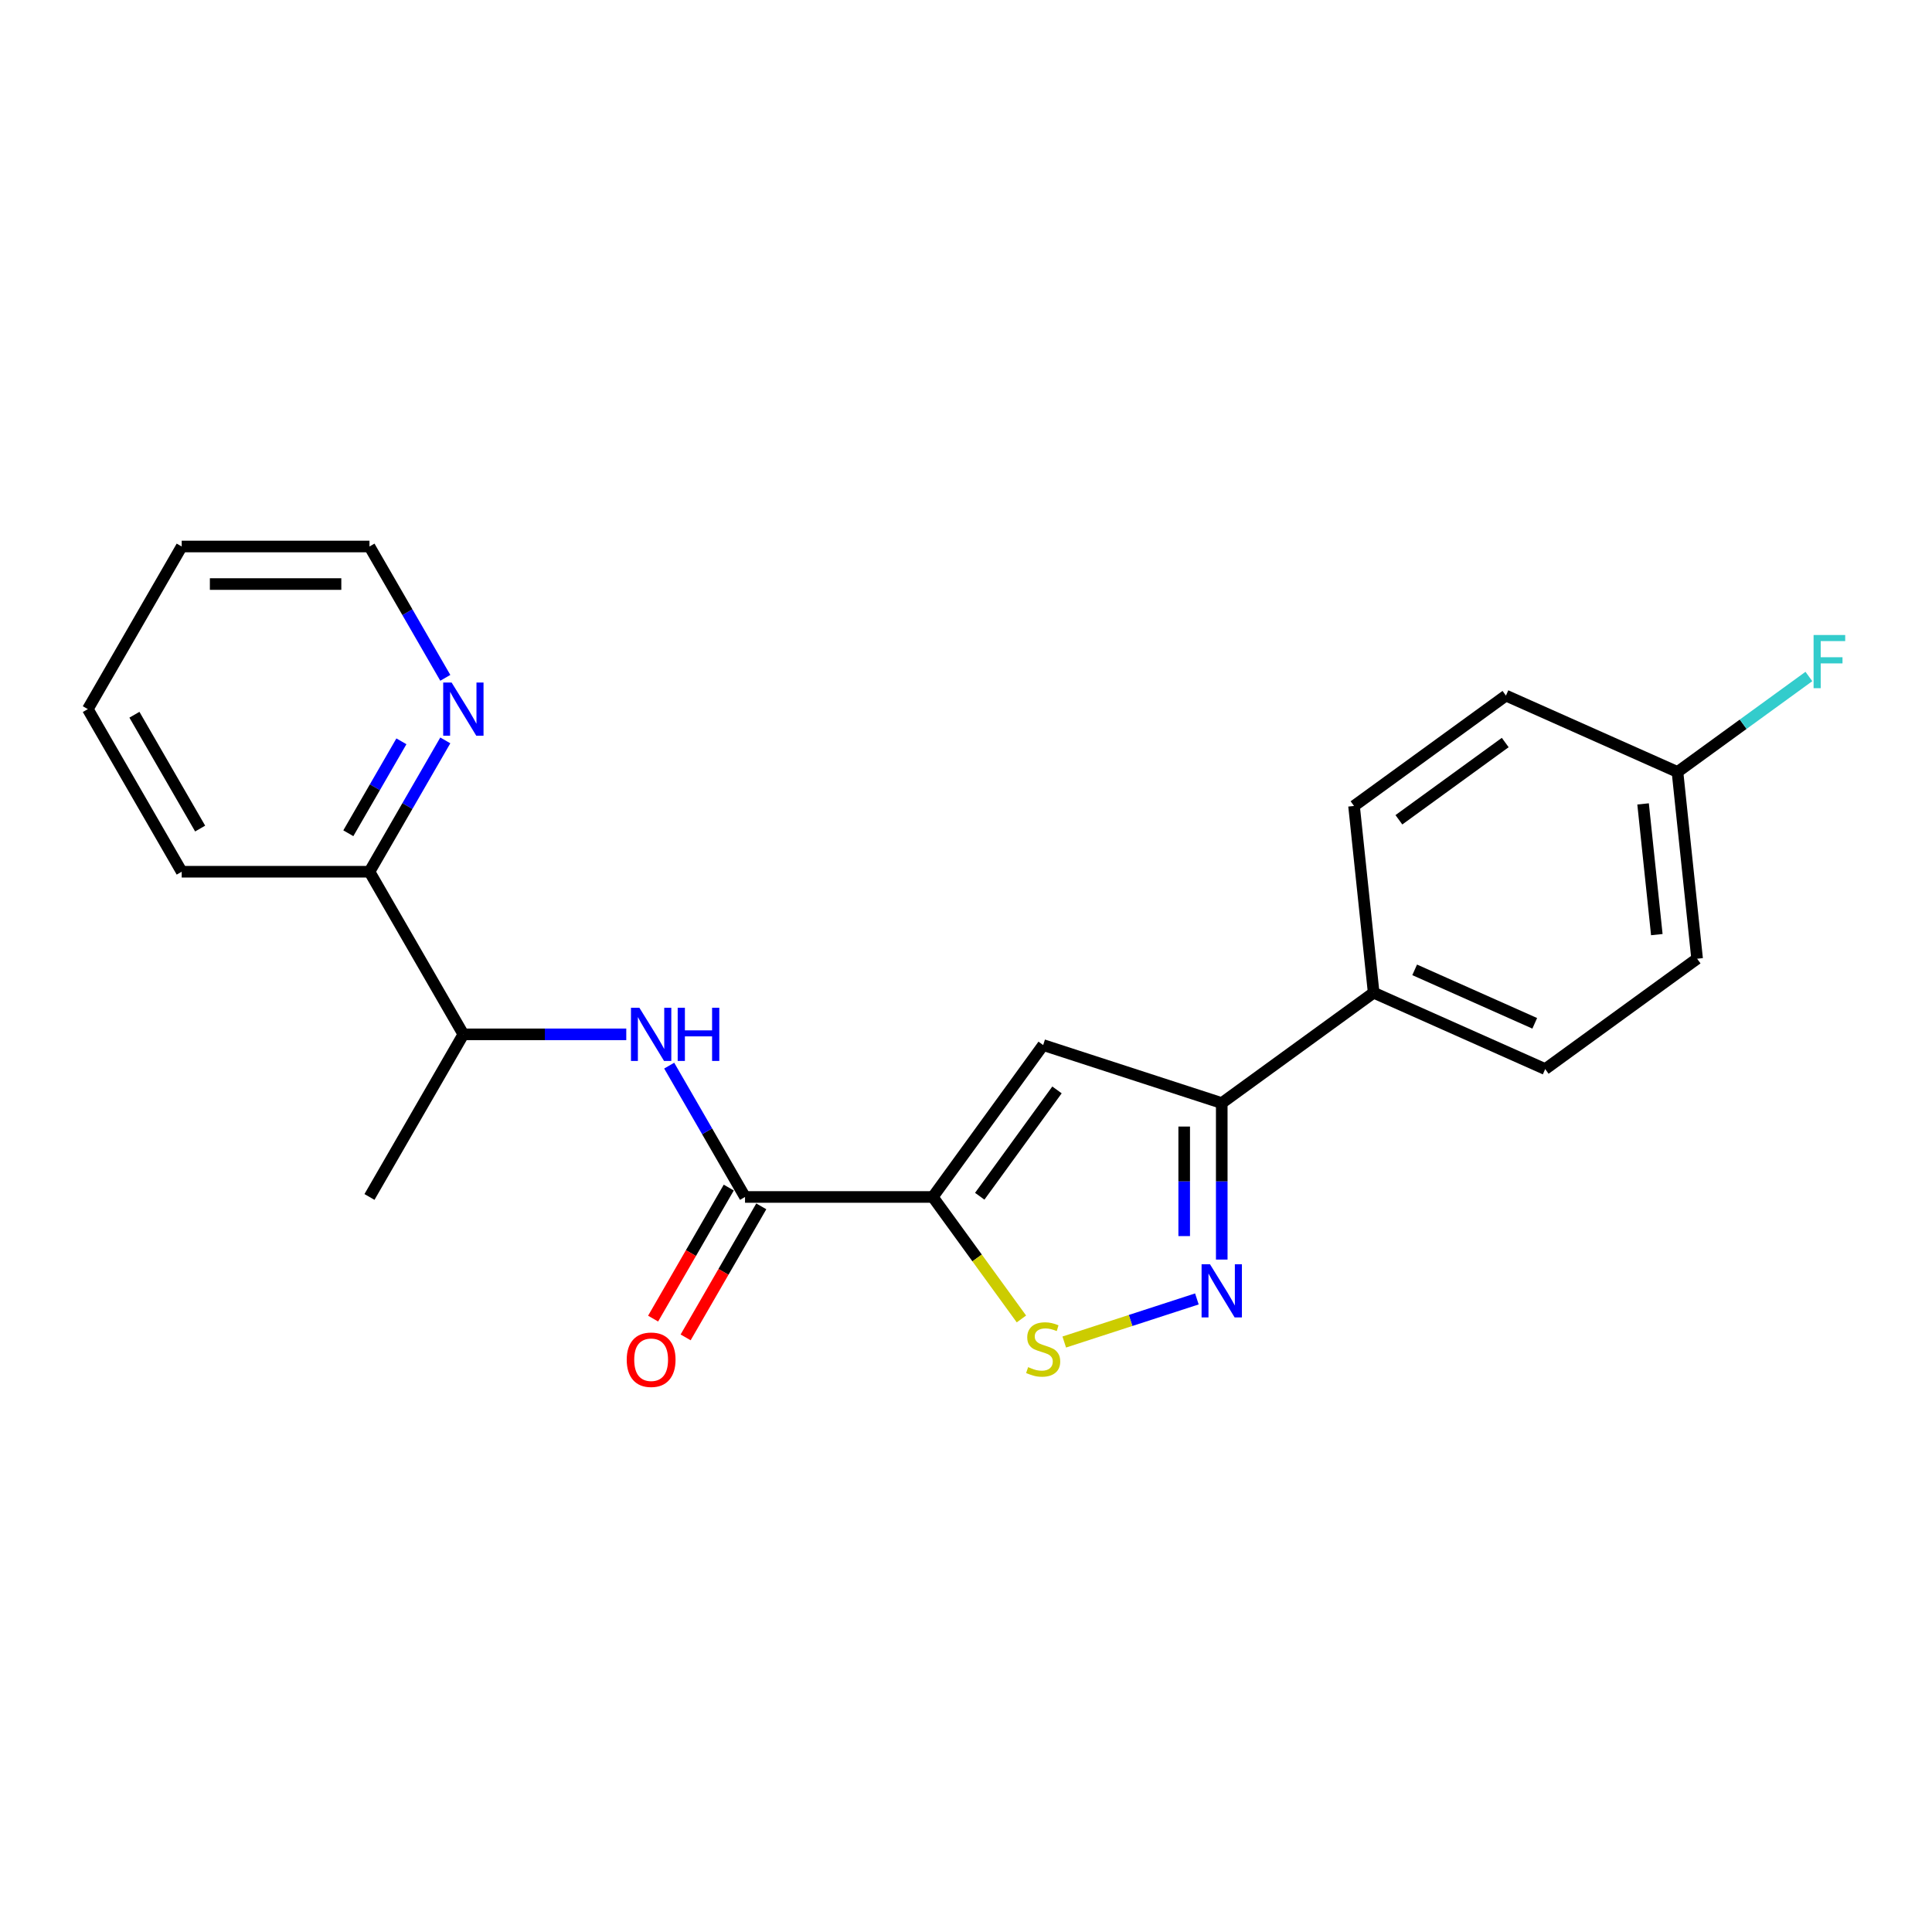 <?xml version='1.0' encoding='iso-8859-1'?>
<svg version='1.1' baseProfile='full'
              xmlns='http://www.w3.org/2000/svg'
                      xmlns:rdkit='http://www.rdkit.org/xml'
                      xmlns:xlink='http://www.w3.org/1999/xlink'
                  xml:space='preserve'
width='1000px' height='1000px' viewBox='0 0 1000 1000'>
<!-- END OF HEADER -->
<rect style='opacity:1.0;fill:#FFFFFF;stroke:none' width='1000' height='1000' x='0' y='0'> </rect>
<path class='bond-0' d='M 482.814,619.546 L 539.941,540.917' style='fill:none;fill-rule:evenodd;stroke:#000000;stroke-width:6px;stroke-linecap:butt;stroke-linejoin:miter;stroke-opacity:1' />
<path class='bond-0' d='M 507.109,619.177 L 547.098,564.137' style='fill:none;fill-rule:evenodd;stroke:#000000;stroke-width:6px;stroke-linecap:butt;stroke-linejoin:miter;stroke-opacity:1' />
<path class='bond-2' d='M 482.814,619.546 L 505.75,651.115' style='fill:none;fill-rule:evenodd;stroke:#000000;stroke-width:6px;stroke-linecap:butt;stroke-linejoin:miter;stroke-opacity:1' />
<path class='bond-2' d='M 505.75,651.115 L 528.686,682.684' style='fill:none;fill-rule:evenodd;stroke:#CCCC00;stroke-width:6px;stroke-linecap:butt;stroke-linejoin:miter;stroke-opacity:1' />
<path class='bond-3' d='M 482.814,619.546 L 385.623,619.546' style='fill:none;fill-rule:evenodd;stroke:#000000;stroke-width:6px;stroke-linecap:butt;stroke-linejoin:miter;stroke-opacity:1' />
<path class='bond-4' d='M 539.941,540.917 L 632.375,570.951' style='fill:none;fill-rule:evenodd;stroke:#000000;stroke-width:6px;stroke-linecap:butt;stroke-linejoin:miter;stroke-opacity:1' />
<path class='bond-1' d='M 619.507,672.323 L 585.182,683.475' style='fill:none;fill-rule:evenodd;stroke:#0000FF;stroke-width:6px;stroke-linecap:butt;stroke-linejoin:miter;stroke-opacity:1' />
<path class='bond-1' d='M 585.182,683.475 L 550.857,694.628' style='fill:none;fill-rule:evenodd;stroke:#CCCC00;stroke-width:6px;stroke-linecap:butt;stroke-linejoin:miter;stroke-opacity:1' />
<path class='bond-22' d='M 632.375,651.95 L 632.375,611.45' style='fill:none;fill-rule:evenodd;stroke:#0000FF;stroke-width:6px;stroke-linecap:butt;stroke-linejoin:miter;stroke-opacity:1' />
<path class='bond-22' d='M 632.375,611.45 L 632.375,570.951' style='fill:none;fill-rule:evenodd;stroke:#000000;stroke-width:6px;stroke-linecap:butt;stroke-linejoin:miter;stroke-opacity:1' />
<path class='bond-22' d='M 612.937,639.8 L 612.937,611.45' style='fill:none;fill-rule:evenodd;stroke:#0000FF;stroke-width:6px;stroke-linecap:butt;stroke-linejoin:miter;stroke-opacity:1' />
<path class='bond-22' d='M 612.937,611.45 L 612.937,583.1' style='fill:none;fill-rule:evenodd;stroke:#000000;stroke-width:6px;stroke-linecap:butt;stroke-linejoin:miter;stroke-opacity:1' />
<path class='bond-5' d='M 385.623,619.546 L 365.999,585.557' style='fill:none;fill-rule:evenodd;stroke:#000000;stroke-width:6px;stroke-linecap:butt;stroke-linejoin:miter;stroke-opacity:1' />
<path class='bond-5' d='M 365.999,585.557 L 346.376,551.568' style='fill:none;fill-rule:evenodd;stroke:#0000FF;stroke-width:6px;stroke-linecap:butt;stroke-linejoin:miter;stroke-opacity:1' />
<path class='bond-9' d='M 377.206,614.687 L 357.627,648.598' style='fill:none;fill-rule:evenodd;stroke:#000000;stroke-width:6px;stroke-linecap:butt;stroke-linejoin:miter;stroke-opacity:1' />
<path class='bond-9' d='M 357.627,648.598 L 338.049,682.509' style='fill:none;fill-rule:evenodd;stroke:#FF0000;stroke-width:6px;stroke-linecap:butt;stroke-linejoin:miter;stroke-opacity:1' />
<path class='bond-9' d='M 394.04,624.406 L 374.461,658.317' style='fill:none;fill-rule:evenodd;stroke:#000000;stroke-width:6px;stroke-linecap:butt;stroke-linejoin:miter;stroke-opacity:1' />
<path class='bond-9' d='M 374.461,658.317 L 354.882,692.228' style='fill:none;fill-rule:evenodd;stroke:#FF0000;stroke-width:6px;stroke-linecap:butt;stroke-linejoin:miter;stroke-opacity:1' />
<path class='bond-6' d='M 632.375,570.951 L 711.004,513.823' style='fill:none;fill-rule:evenodd;stroke:#000000;stroke-width:6px;stroke-linecap:butt;stroke-linejoin:miter;stroke-opacity:1' />
<path class='bond-7' d='M 324.159,535.376 L 281.998,535.376' style='fill:none;fill-rule:evenodd;stroke:#0000FF;stroke-width:6px;stroke-linecap:butt;stroke-linejoin:miter;stroke-opacity:1' />
<path class='bond-7' d='M 281.998,535.376 L 239.836,535.376' style='fill:none;fill-rule:evenodd;stroke:#000000;stroke-width:6px;stroke-linecap:butt;stroke-linejoin:miter;stroke-opacity:1' />
<path class='bond-11' d='M 711.004,513.823 L 799.792,553.354' style='fill:none;fill-rule:evenodd;stroke:#000000;stroke-width:6px;stroke-linecap:butt;stroke-linejoin:miter;stroke-opacity:1' />
<path class='bond-11' d='M 732.229,501.995 L 794.38,529.667' style='fill:none;fill-rule:evenodd;stroke:#000000;stroke-width:6px;stroke-linecap:butt;stroke-linejoin:miter;stroke-opacity:1' />
<path class='bond-12' d='M 711.004,513.823 L 700.845,417.165' style='fill:none;fill-rule:evenodd;stroke:#000000;stroke-width:6px;stroke-linecap:butt;stroke-linejoin:miter;stroke-opacity:1' />
<path class='bond-10' d='M 239.836,535.376 L 191.241,451.206' style='fill:none;fill-rule:evenodd;stroke:#000000;stroke-width:6px;stroke-linecap:butt;stroke-linejoin:miter;stroke-opacity:1' />
<path class='bond-18' d='M 239.836,535.376 L 191.241,619.546' style='fill:none;fill-rule:evenodd;stroke:#000000;stroke-width:6px;stroke-linecap:butt;stroke-linejoin:miter;stroke-opacity:1' />
<path class='bond-8' d='M 230.488,383.229 L 210.864,417.218' style='fill:none;fill-rule:evenodd;stroke:#0000FF;stroke-width:6px;stroke-linecap:butt;stroke-linejoin:miter;stroke-opacity:1' />
<path class='bond-8' d='M 210.864,417.218 L 191.241,451.206' style='fill:none;fill-rule:evenodd;stroke:#000000;stroke-width:6px;stroke-linecap:butt;stroke-linejoin:miter;stroke-opacity:1' />
<path class='bond-8' d='M 207.767,383.706 L 194.03,407.498' style='fill:none;fill-rule:evenodd;stroke:#0000FF;stroke-width:6px;stroke-linecap:butt;stroke-linejoin:miter;stroke-opacity:1' />
<path class='bond-8' d='M 194.03,407.498 L 180.294,431.291' style='fill:none;fill-rule:evenodd;stroke:#000000;stroke-width:6px;stroke-linecap:butt;stroke-linejoin:miter;stroke-opacity:1' />
<path class='bond-17' d='M 230.488,350.845 L 210.864,316.856' style='fill:none;fill-rule:evenodd;stroke:#0000FF;stroke-width:6px;stroke-linecap:butt;stroke-linejoin:miter;stroke-opacity:1' />
<path class='bond-17' d='M 210.864,316.856 L 191.241,282.867' style='fill:none;fill-rule:evenodd;stroke:#000000;stroke-width:6px;stroke-linecap:butt;stroke-linejoin:miter;stroke-opacity:1' />
<path class='bond-19' d='M 191.241,451.206 L 94.05,451.206' style='fill:none;fill-rule:evenodd;stroke:#000000;stroke-width:6px;stroke-linecap:butt;stroke-linejoin:miter;stroke-opacity:1' />
<path class='bond-14' d='M 799.792,553.354 L 878.422,496.227' style='fill:none;fill-rule:evenodd;stroke:#000000;stroke-width:6px;stroke-linecap:butt;stroke-linejoin:miter;stroke-opacity:1' />
<path class='bond-15' d='M 700.845,417.165 L 779.474,360.037' style='fill:none;fill-rule:evenodd;stroke:#000000;stroke-width:6px;stroke-linecap:butt;stroke-linejoin:miter;stroke-opacity:1' />
<path class='bond-15' d='M 724.065,424.321 L 779.105,384.332' style='fill:none;fill-rule:evenodd;stroke:#000000;stroke-width:6px;stroke-linecap:butt;stroke-linejoin:miter;stroke-opacity:1' />
<path class='bond-13' d='M 868.262,399.568 L 779.474,360.037' style='fill:none;fill-rule:evenodd;stroke:#000000;stroke-width:6px;stroke-linecap:butt;stroke-linejoin:miter;stroke-opacity:1' />
<path class='bond-16' d='M 868.262,399.568 L 902.27,374.86' style='fill:none;fill-rule:evenodd;stroke:#000000;stroke-width:6px;stroke-linecap:butt;stroke-linejoin:miter;stroke-opacity:1' />
<path class='bond-16' d='M 902.27,374.86 L 936.278,350.152' style='fill:none;fill-rule:evenodd;stroke:#33CCCC;stroke-width:6px;stroke-linecap:butt;stroke-linejoin:miter;stroke-opacity:1' />
<path class='bond-23' d='M 868.262,399.568 L 878.422,496.227' style='fill:none;fill-rule:evenodd;stroke:#000000;stroke-width:6px;stroke-linecap:butt;stroke-linejoin:miter;stroke-opacity:1' />
<path class='bond-23' d='M 850.455,416.099 L 857.566,483.76' style='fill:none;fill-rule:evenodd;stroke:#000000;stroke-width:6px;stroke-linecap:butt;stroke-linejoin:miter;stroke-opacity:1' />
<path class='bond-24' d='M 191.241,282.867 L 94.05,282.867' style='fill:none;fill-rule:evenodd;stroke:#000000;stroke-width:6px;stroke-linecap:butt;stroke-linejoin:miter;stroke-opacity:1' />
<path class='bond-24' d='M 176.662,302.305 L 108.629,302.305' style='fill:none;fill-rule:evenodd;stroke:#000000;stroke-width:6px;stroke-linecap:butt;stroke-linejoin:miter;stroke-opacity:1' />
<path class='bond-21' d='M 94.05,451.206 L 45.455,367.037' style='fill:none;fill-rule:evenodd;stroke:#000000;stroke-width:6px;stroke-linecap:butt;stroke-linejoin:miter;stroke-opacity:1' />
<path class='bond-21' d='M 103.595,428.862 L 69.578,369.943' style='fill:none;fill-rule:evenodd;stroke:#000000;stroke-width:6px;stroke-linecap:butt;stroke-linejoin:miter;stroke-opacity:1' />
<path class='bond-20' d='M 94.05,282.867 L 45.455,367.037' style='fill:none;fill-rule:evenodd;stroke:#000000;stroke-width:6px;stroke-linecap:butt;stroke-linejoin:miter;stroke-opacity:1' />
<path  class='atom-2' d='M 626.291 654.379
L 635.31 668.958
Q 636.204 670.396, 637.643 673.001
Q 639.081 675.606, 639.159 675.761
L 639.159 654.379
L 642.813 654.379
L 642.813 681.904
L 639.042 681.904
L 629.362 665.964
Q 628.235 664.098, 627.03 661.96
Q 625.863 659.822, 625.513 659.161
L 625.513 681.904
L 621.937 681.904
L 621.937 654.379
L 626.291 654.379
' fill='#0000FF'/>
<path  class='atom-3' d='M 532.166 707.622
Q 532.477 707.739, 533.76 708.283
Q 535.043 708.827, 536.442 709.177
Q 537.881 709.488, 539.28 709.488
Q 541.885 709.488, 543.401 708.244
Q 544.917 706.961, 544.917 704.745
Q 544.917 703.229, 544.14 702.296
Q 543.401 701.363, 542.235 700.858
Q 541.068 700.352, 539.125 699.769
Q 536.675 699.03, 535.198 698.331
Q 533.76 697.631, 532.71 696.154
Q 531.699 694.676, 531.699 692.188
Q 531.699 688.728, 534.032 686.59
Q 536.403 684.452, 541.068 684.452
Q 544.256 684.452, 547.872 685.968
L 546.978 688.961
Q 543.673 687.601, 541.185 687.601
Q 538.503 687.601, 537.025 688.728
Q 535.548 689.817, 535.587 691.722
Q 535.587 693.199, 536.326 694.093
Q 537.103 694.987, 538.192 695.493
Q 539.319 695.998, 541.185 696.581
Q 543.673 697.359, 545.15 698.136
Q 546.628 698.914, 547.677 700.508
Q 548.766 702.063, 548.766 704.745
Q 548.766 708.555, 546.2 710.616
Q 543.673 712.637, 539.436 712.637
Q 536.986 712.637, 535.12 712.093
Q 533.293 711.588, 531.116 710.693
L 532.166 707.622
' fill='#CCCC00'/>
<path  class='atom-6' d='M 330.943 521.614
L 339.962 536.193
Q 340.857 537.631, 342.295 540.236
Q 343.733 542.841, 343.811 542.996
L 343.811 521.614
L 347.466 521.614
L 347.466 549.139
L 343.695 549.139
L 334.014 533.199
Q 332.887 531.333, 331.682 529.195
Q 330.515 527.057, 330.166 526.396
L 330.166 549.139
L 326.589 549.139
L 326.589 521.614
L 330.943 521.614
' fill='#0000FF'/>
<path  class='atom-6' d='M 350.77 521.614
L 354.502 521.614
L 354.502 533.316
L 368.575 533.316
L 368.575 521.614
L 372.308 521.614
L 372.308 549.139
L 368.575 549.139
L 368.575 536.426
L 354.502 536.426
L 354.502 549.139
L 350.77 549.139
L 350.77 521.614
' fill='#0000FF'/>
<path  class='atom-9' d='M 233.752 353.274
L 242.772 367.853
Q 243.666 369.292, 245.104 371.896
Q 246.543 374.501, 246.62 374.656
L 246.62 353.274
L 250.275 353.274
L 250.275 380.799
L 246.504 380.799
L 236.823 364.86
Q 235.696 362.994, 234.491 360.855
Q 233.325 358.717, 232.975 358.056
L 232.975 380.799
L 229.398 380.799
L 229.398 353.274
L 233.752 353.274
' fill='#0000FF'/>
<path  class='atom-10' d='M 324.392 703.794
Q 324.392 697.185, 327.658 693.491
Q 330.924 689.798, 337.027 689.798
Q 343.131 689.798, 346.396 693.491
Q 349.662 697.185, 349.662 703.794
Q 349.662 710.48, 346.358 714.29
Q 343.053 718.061, 337.027 718.061
Q 330.963 718.061, 327.658 714.29
Q 324.392 710.519, 324.392 703.794
M 337.027 714.951
Q 341.226 714.951, 343.481 712.152
Q 345.774 709.314, 345.774 703.794
Q 345.774 698.39, 343.481 695.668
Q 341.226 692.908, 337.027 692.908
Q 332.829 692.908, 330.535 695.63
Q 328.28 698.351, 328.28 703.794
Q 328.28 709.353, 330.535 712.152
Q 332.829 714.951, 337.027 714.951
' fill='#FF0000'/>
<path  class='atom-17' d='M 938.708 328.679
L 955.075 328.679
L 955.075 331.828
L 942.401 331.828
L 942.401 340.186
L 953.675 340.186
L 953.675 343.374
L 942.401 343.374
L 942.401 356.203
L 938.708 356.203
L 938.708 328.679
' fill='#33CCCC'/>
</svg>
